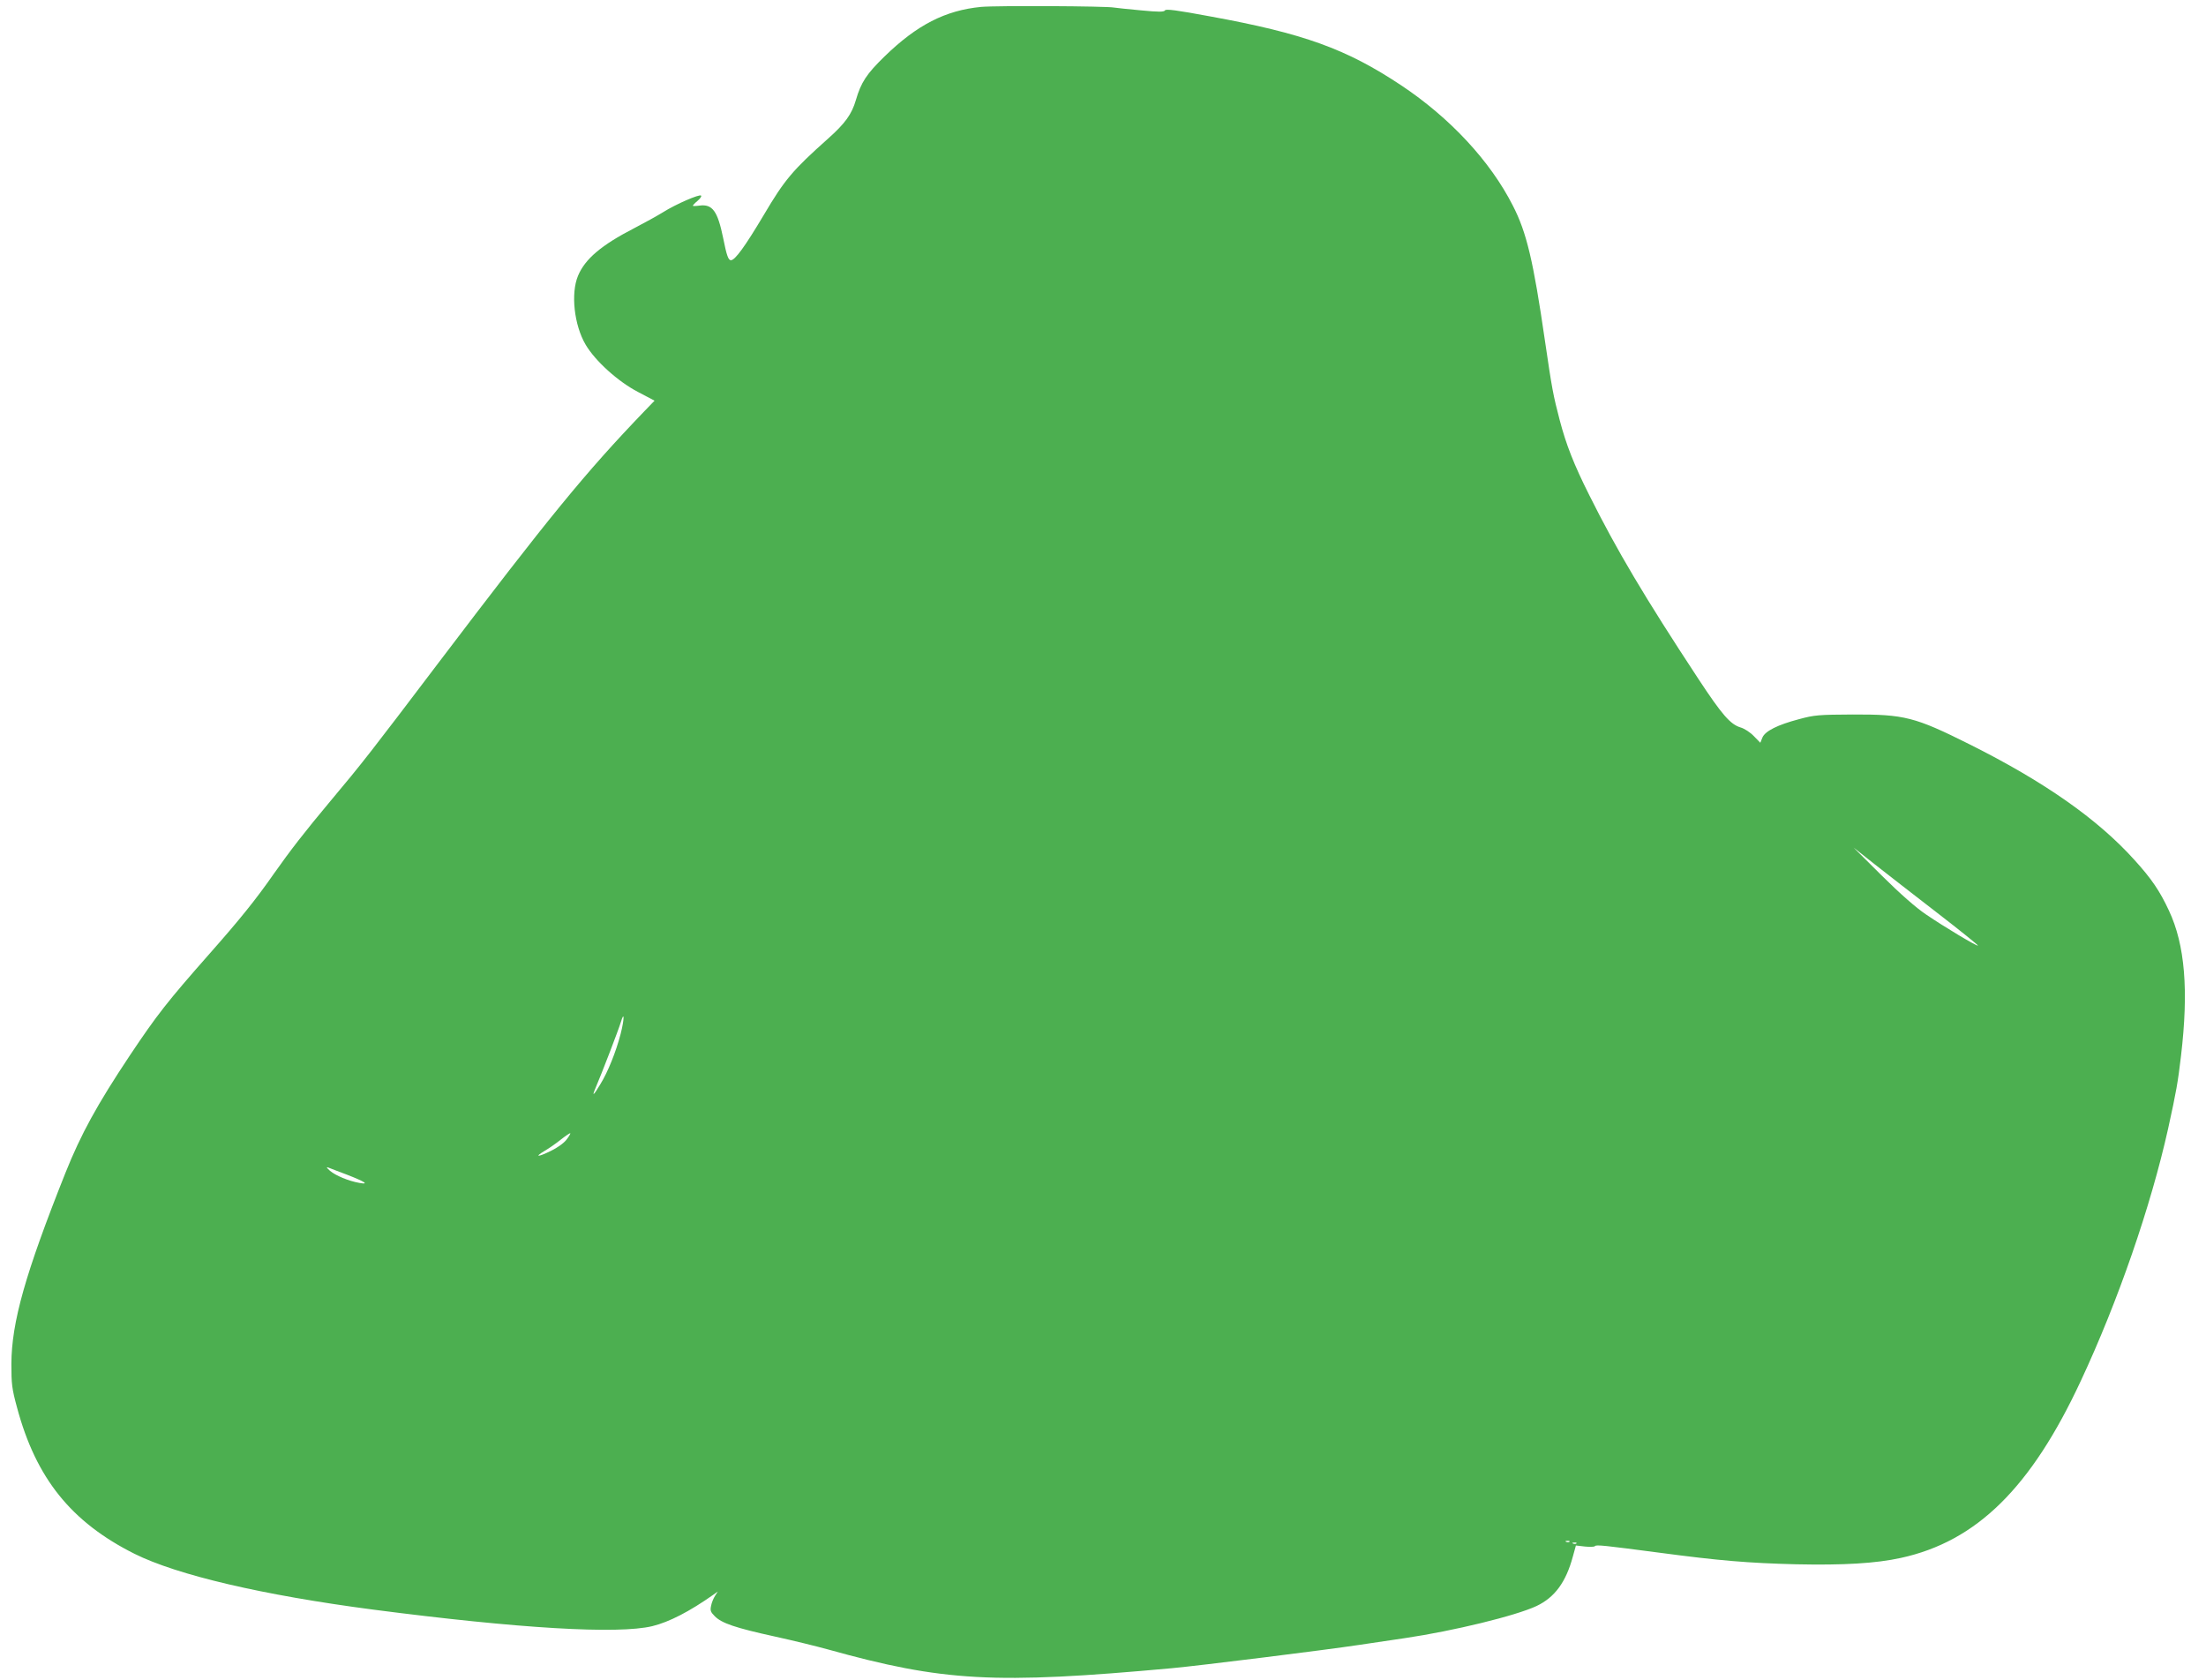 <?xml version="1.0" standalone="no"?>
<!DOCTYPE svg PUBLIC "-//W3C//DTD SVG 20010904//EN"
 "http://www.w3.org/TR/2001/REC-SVG-20010904/DTD/svg10.dtd">
<svg version="1.0" xmlns="http://www.w3.org/2000/svg"
 width="1280pt" height="975pt" viewBox="0 0 1280 975"
 preserveAspectRatio="xMidYMid meet">
<g transform="translate(0,975) scale(0.1,-0.1)"
fill="#4caf50" stroke="none">
<path d="M5693 9710 c-208 -20 -373 -105 -560 -287 -105 -102 -137 -151 -167
-254 -24 -82 -62 -135 -162 -224 -204 -182 -251 -237 -372 -442 -109 -183
-167 -263 -191 -263 -15 0 -25 28 -45 129 -32 156 -62 198 -137 188 -22 -3
-39 -3 -39 -1 0 3 12 16 28 29 15 13 24 26 20 30 -9 10 -147 -50 -220 -96 -34
-21 -110 -63 -168 -93 -190 -98 -285 -178 -326 -276 -43 -102 -23 -286 44
-400 56 -95 189 -215 305 -275 l95 -50 -58 -60 c-344 -358 -554 -615 -1198
-1464 -387 -511 -443 -583 -622 -796 -154 -184 -235 -289 -331 -425 -103 -148
-198 -266 -373 -464 -245 -278 -304 -353 -463 -591 -189 -284 -283 -455 -373
-680 -233 -585 -313 -867 -314 -1110 0 -116 3 -143 33 -253 110 -410 314 -664
681 -848 249 -124 744 -240 1385 -324 847 -110 1420 -144 1620 -96 98 24 216
85 355 183 l25 18 -16 -25 c-9 -14 -20 -40 -23 -58 -6 -27 -3 -36 21 -60 40
-41 120 -68 348 -118 110 -24 247 -58 305 -74 674 -188 970 -204 2000 -110
162 15 894 106 1085 135 88 13 210 31 270 40 277 41 640 129 761 186 105 50
170 138 210 286 l18 65 52 -6 c29 -3 55 -2 58 2 6 10 56 4 376 -38 346 -46
513 -60 790 -67 277 -6 464 5 610 37 439 96 755 407 1044 1028 216 462 406
1013 506 1462 48 218 57 270 75 423 45 381 23 645 -70 843 -53 114 -101 185
-202 296 -212 235 -521 452 -955 669 -318 159 -378 174 -678 173 -197 -1 -223
-3 -311 -27 -125 -33 -197 -69 -213 -107 l-12 -30 -38 39 c-20 21 -55 44 -77
50 -59 18 -107 73 -244 281 -313 476 -475 749 -633 1066 -90 179 -135 295
-172 436 -38 146 -44 176 -86 463 -67 461 -106 627 -186 782 -131 258 -364
509 -648 698 -319 212 -566 301 -1109 400 -193 36 -256 44 -261 35 -6 -10 -37
-10 -141 0 -74 7 -143 14 -154 16 -42 9 -685 12 -772 4z m5550 -5259 c131
-101 236 -186 234 -188 -6 -5 -195 108 -302 181 -58 39 -150 120 -255 224
l-165 164 125 -99 c69 -54 232 -181 363 -282z m-7642 -701 c-27 -104 -74 -221
-118 -292 -40 -67 -50 -74 -27 -20 34 79 134 339 146 380 22 73 21 18 -1 -68z
m-314 -613 c-16 -21 -53 -47 -92 -66 -76 -37 -97 -36 -33 2 24 14 66 43 93 65
28 22 52 38 54 36 2 -2 -8 -19 -22 -37z m-1272 -204 c103 -40 130 -58 70 -47
-62 11 -137 42 -170 70 -20 18 -24 24 -10 19 11 -5 61 -23 110 -42z m7092
-2129 c-3 -3 -12 -4 -19 -1 -8 3 -5 6 6 6 11 1 17 -2 13 -5z m40 -10 c-3 -3
-12 -4 -19 -1 -8 3 -5 6 6 6 11 1 17 -2 13 -5z"/>
</g>
</svg>
